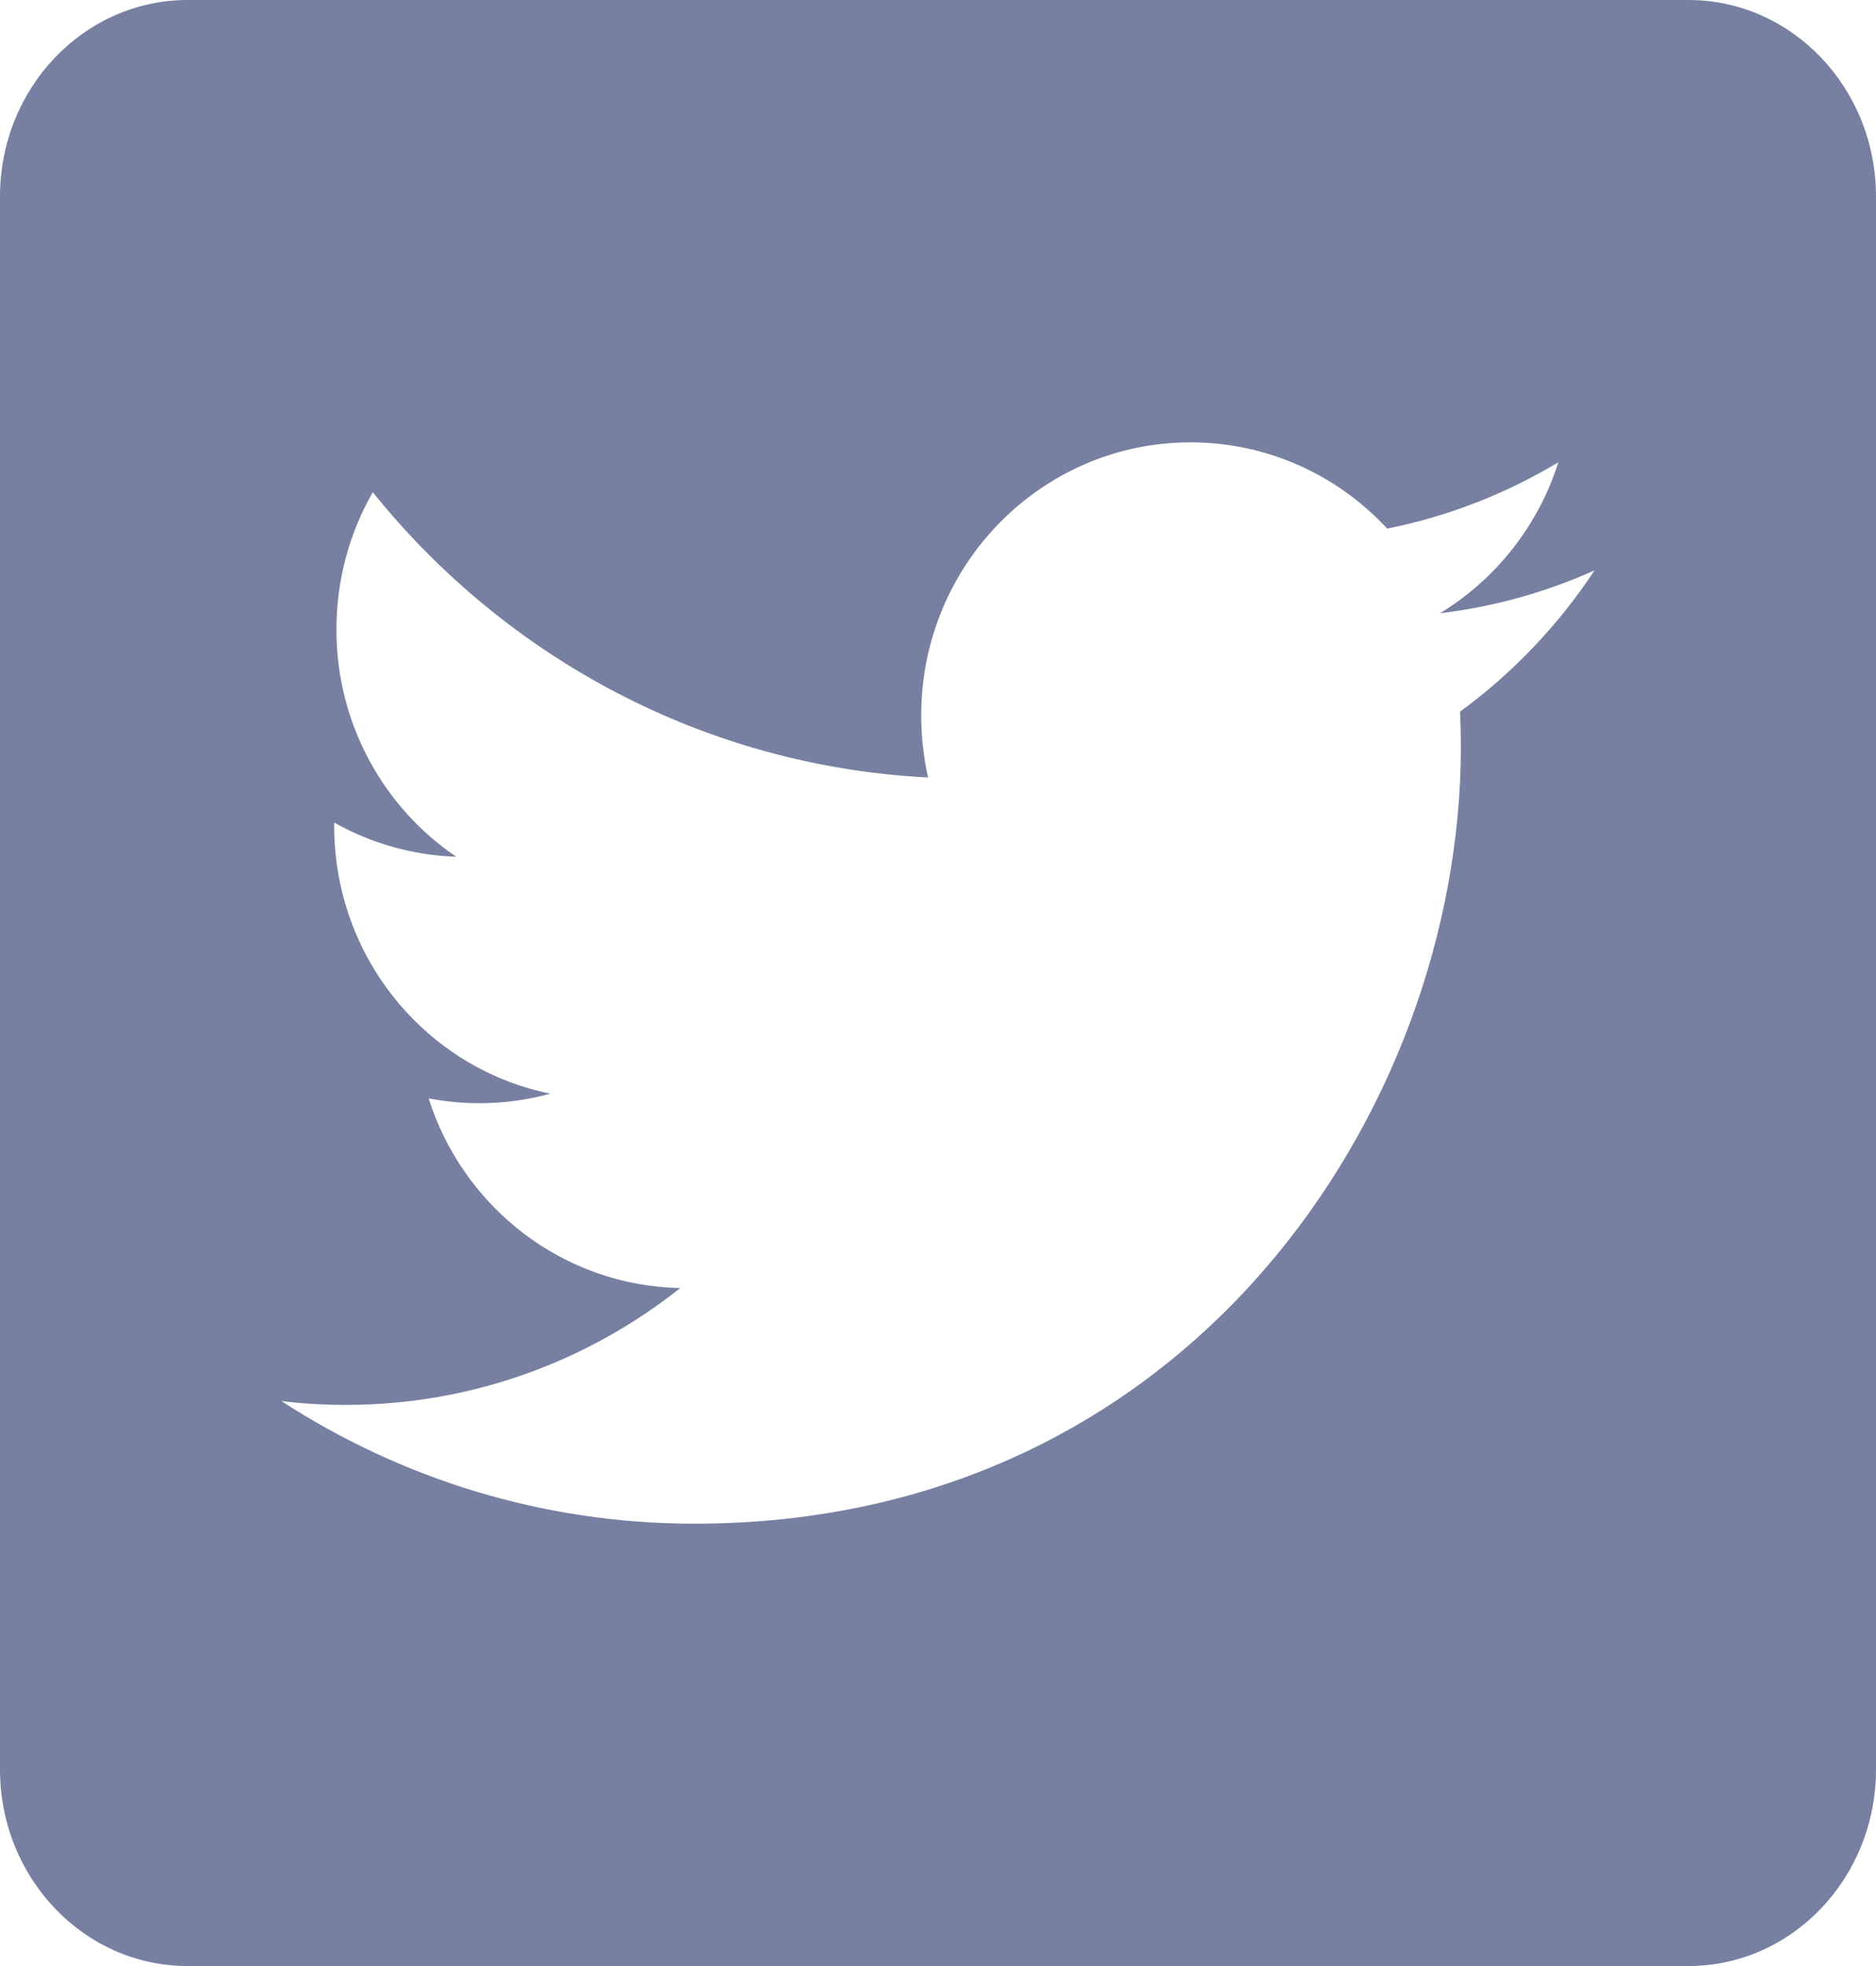 <svg width="21" height="22" viewBox="0 0 21 22" fill="none" xmlns="http://www.w3.org/2000/svg">
<path fill-rule="evenodd" clip-rule="evenodd" d="M18.9 0H2.1C0.94 0 0 0.985 0 2.2V19.8C0 21.015 0.94 22 2.1 22H18.9C20.06 22 21 21.015 21 19.8V2.2C21 0.985 20.06 0 18.9 0ZM16.118 6.863C16.728 6.789 17.309 6.626 17.85 6.382C17.446 6.994 16.934 7.532 16.344 7.963C16.35 8.095 16.353 8.226 16.353 8.359C16.353 12.395 13.32 17.05 7.773 17.05C6.07 17.05 4.485 16.544 3.15 15.678C3.386 15.707 3.627 15.721 3.87 15.721C5.283 15.721 6.583 15.232 7.615 14.413C6.296 14.388 5.182 13.505 4.798 12.291C4.982 12.326 5.171 12.345 5.365 12.345C5.64 12.345 5.907 12.308 6.16 12.238C4.78 11.958 3.741 10.724 3.741 9.243V9.205C4.147 9.433 4.613 9.571 5.107 9.587C4.298 9.039 3.766 8.104 3.766 7.045C3.766 6.484 3.914 5.96 4.173 5.508C5.661 7.357 7.883 8.573 10.389 8.7C10.339 8.478 10.312 8.244 10.312 8.005C10.312 6.318 11.662 4.95 13.327 4.95C14.194 4.95 14.978 5.321 15.528 5.915C16.215 5.778 16.861 5.523 17.444 5.173C17.218 5.887 16.741 6.485 16.118 6.863Z" fill="#7780A1"/>
</svg>
